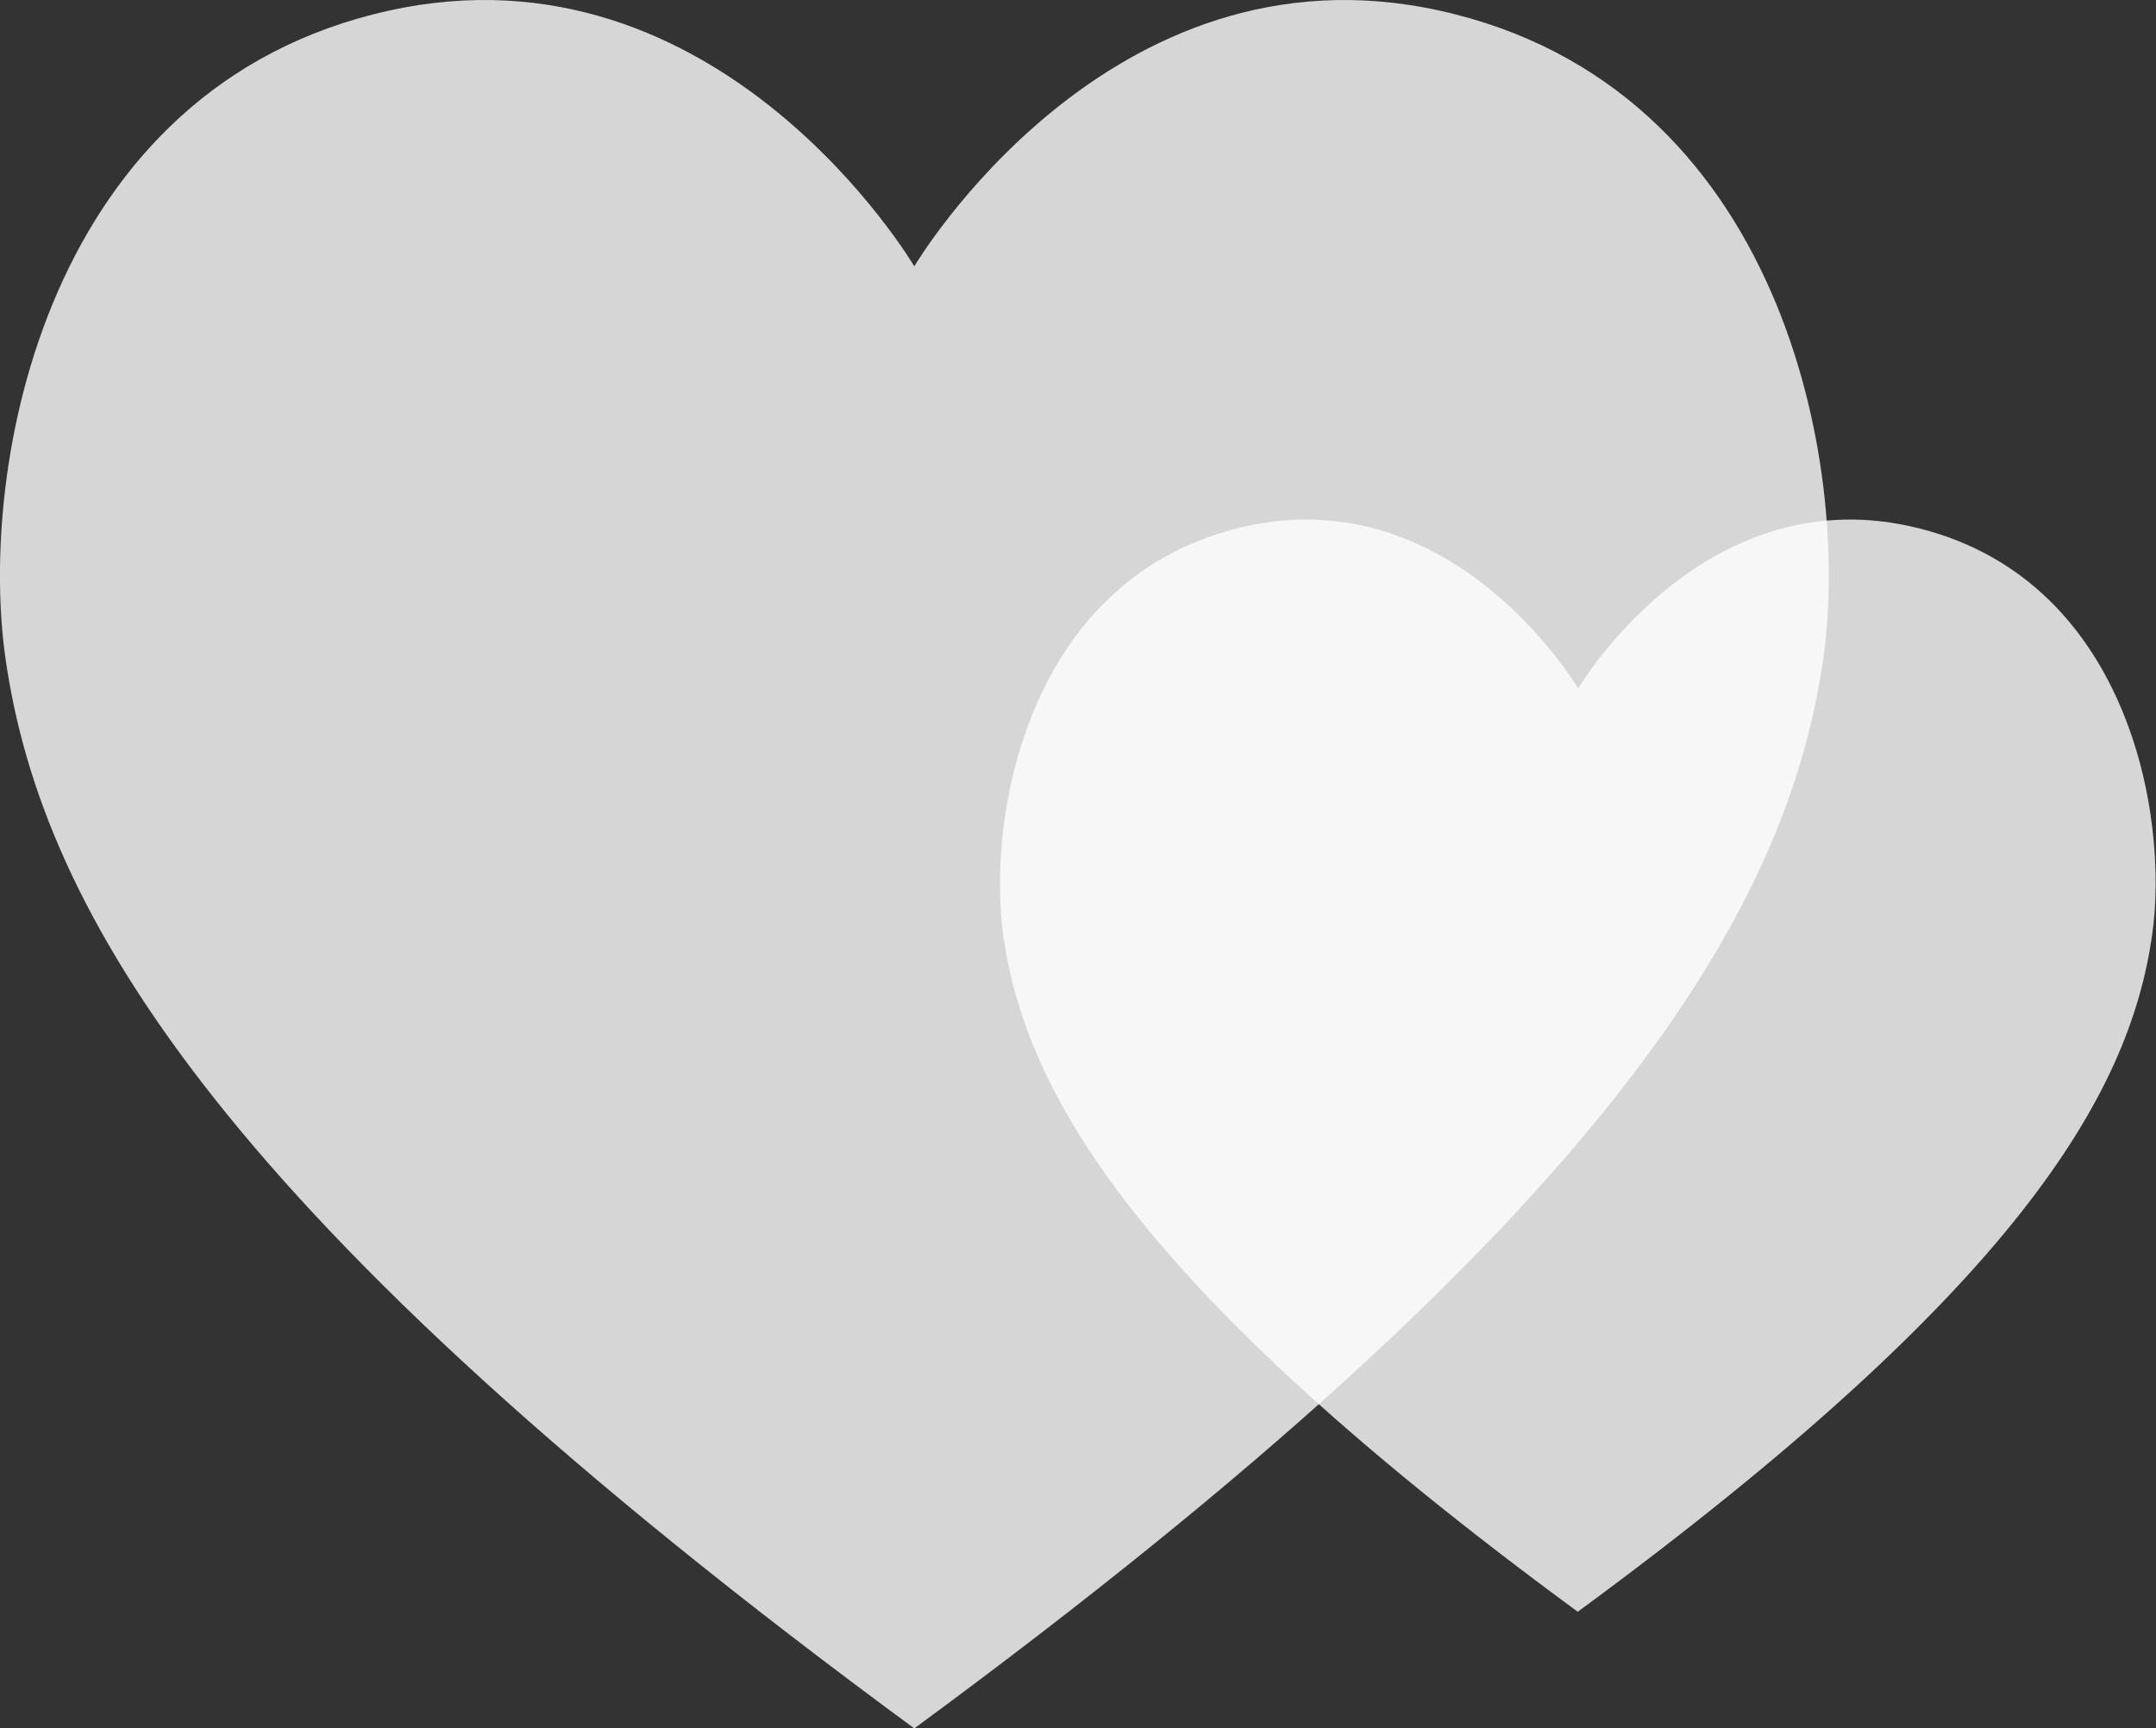 <svg xmlns="http://www.w3.org/2000/svg" viewBox="0 0 109.58 87.86"><rect x="0" y="0" width="109.58" height="87.86" fill="#333333" stroke="none"/><defs><style>.cls-1{isolation:isolate;}.cls-2{fill:#fff;opacity:0.8;mix-blend-mode:multiply;}</style></defs><g class="cls-1"><g id="Layer_2" data-name="Layer 2"><g id="Layer_1-2" data-name="Layer 1"><path class="cls-2" d="M73.17.54c-16.85-3.72-26.7,13-26.7,13S36.63-3.18,19.77.54C2.34,4.39-1.15,23.68.29,33.55,2.15,46.3,11.12,61.88,46.47,87.86c35.36-26,44.33-41.56,46.19-54.31C94.1,23.68,90.61,4.39,73.17.54Z"/><path class="cls-2" d="M97.08,26.75C86.43,24.4,80.21,35,80.21,35S74,24.4,63.34,26.75C52.32,29.18,50.11,41.38,51,47.62c1.17,8.05,6.84,17.9,29.19,34.31,22.34-16.41,28-26.26,29.18-34.31C110.3,41.38,108.1,29.18,97.08,26.75Z"/></g></g></g></svg>